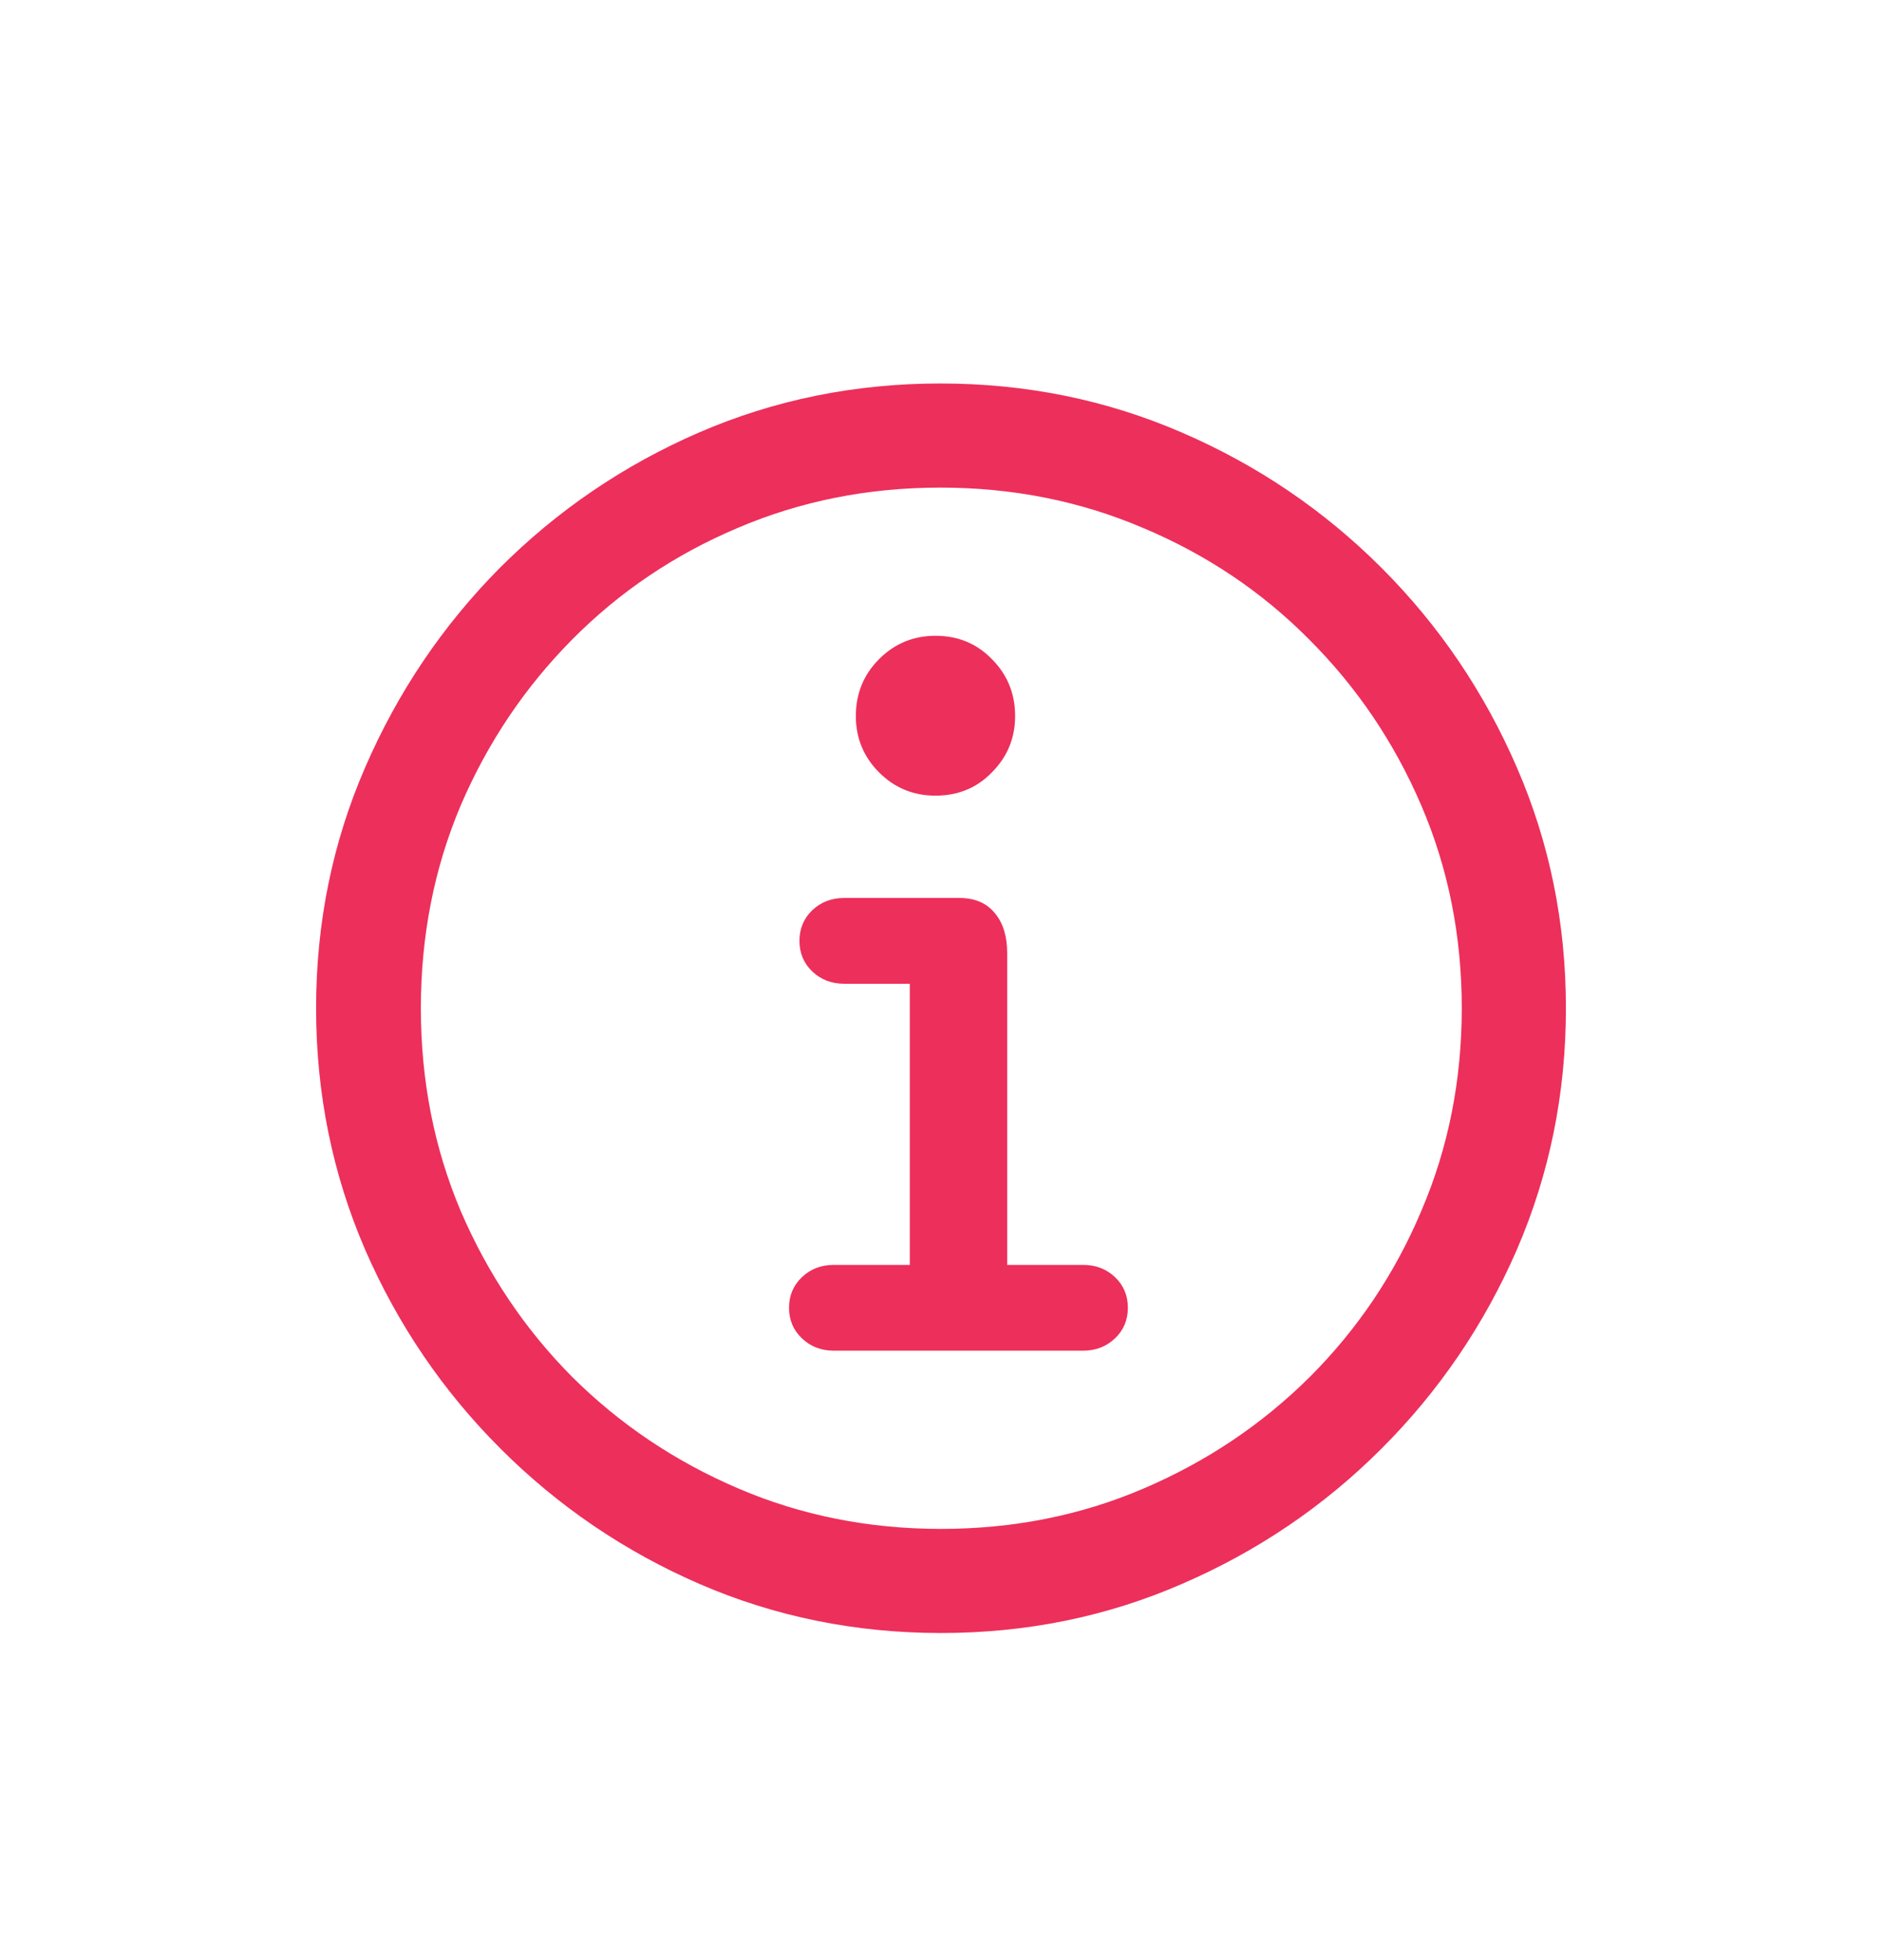 <svg width="24" height="25" viewBox="0 0 24 25" fill="none" xmlns="http://www.w3.org/2000/svg">
<mask id="mask0_2700_1711" style="mask-type:alpha" maskUnits="userSpaceOnUse" x="0" y="0" width="24" height="25">
<rect y="0.5" width="24" height="24" fill="#D9D9D9"/>
</mask>
<g mask="url(#mask0_2700_1711)">
<path d="M12 20.828C10.912 20.828 9.885 20.62 8.922 20.203C7.964 19.787 7.117 19.211 6.383 18.477C5.648 17.742 5.073 16.896 4.656 15.938C4.24 14.974 4.031 13.948 4.031 12.859C4.031 11.771 4.24 10.747 4.656 9.789C5.073 8.826 5.646 7.977 6.375 7.242C7.109 6.508 7.956 5.932 8.914 5.516C9.878 5.099 10.904 4.891 11.992 4.891C13.081 4.891 14.107 5.099 15.07 5.516C16.034 5.932 16.883 6.508 17.617 7.242C18.352 7.977 18.927 8.826 19.344 9.789C19.76 10.747 19.969 11.771 19.969 12.859C19.969 13.948 19.76 14.974 19.344 15.938C18.927 16.896 18.352 17.742 17.617 18.477C16.883 19.211 16.034 19.787 15.07 20.203C14.112 20.62 13.088 20.828 12 20.828ZM12 19.5C12.922 19.5 13.784 19.328 14.586 18.984C15.388 18.641 16.094 18.167 16.703 17.562C17.312 16.953 17.787 16.247 18.125 15.445C18.469 14.643 18.641 13.781 18.641 12.859C18.641 11.938 18.469 11.075 18.125 10.273C17.781 9.471 17.305 8.766 16.695 8.156C16.091 7.547 15.385 7.073 14.578 6.734C13.776 6.391 12.914 6.219 11.992 6.219C11.07 6.219 10.208 6.391 9.406 6.734C8.604 7.073 7.901 7.547 7.297 8.156C6.693 8.766 6.219 9.471 5.875 10.273C5.536 11.075 5.367 11.938 5.367 12.859C5.367 13.781 5.536 14.643 5.875 15.445C6.219 16.247 6.693 16.953 7.297 17.562C7.906 18.167 8.612 18.641 9.414 18.984C10.216 19.328 11.078 19.5 12 19.5ZM10.633 17.227C10.471 17.227 10.336 17.174 10.227 17.07C10.117 16.966 10.062 16.836 10.062 16.68C10.062 16.523 10.117 16.393 10.227 16.289C10.336 16.185 10.471 16.133 10.633 16.133H11.602V12.547H10.766C10.604 12.547 10.469 12.495 10.359 12.391C10.25 12.287 10.195 12.156 10.195 12C10.195 11.844 10.25 11.713 10.359 11.609C10.469 11.505 10.604 11.453 10.766 11.453H12.234C12.432 11.453 12.583 11.518 12.688 11.648C12.792 11.773 12.844 11.943 12.844 12.156V16.133H13.812C13.974 16.133 14.109 16.185 14.219 16.289C14.328 16.393 14.383 16.523 14.383 16.68C14.383 16.836 14.328 16.966 14.219 17.07C14.109 17.174 13.974 17.227 13.812 17.227H10.633ZM11.93 10.148C11.648 10.148 11.409 10.05 11.211 9.852C11.013 9.654 10.914 9.414 10.914 9.133C10.914 8.846 11.013 8.604 11.211 8.406C11.409 8.208 11.648 8.109 11.93 8.109C12.216 8.109 12.456 8.208 12.648 8.406C12.846 8.604 12.945 8.846 12.945 9.133C12.945 9.414 12.846 9.654 12.648 9.852C12.456 10.05 12.216 10.148 11.93 10.148Z" fill="#ED2F5B"/>
</g>
</svg>
